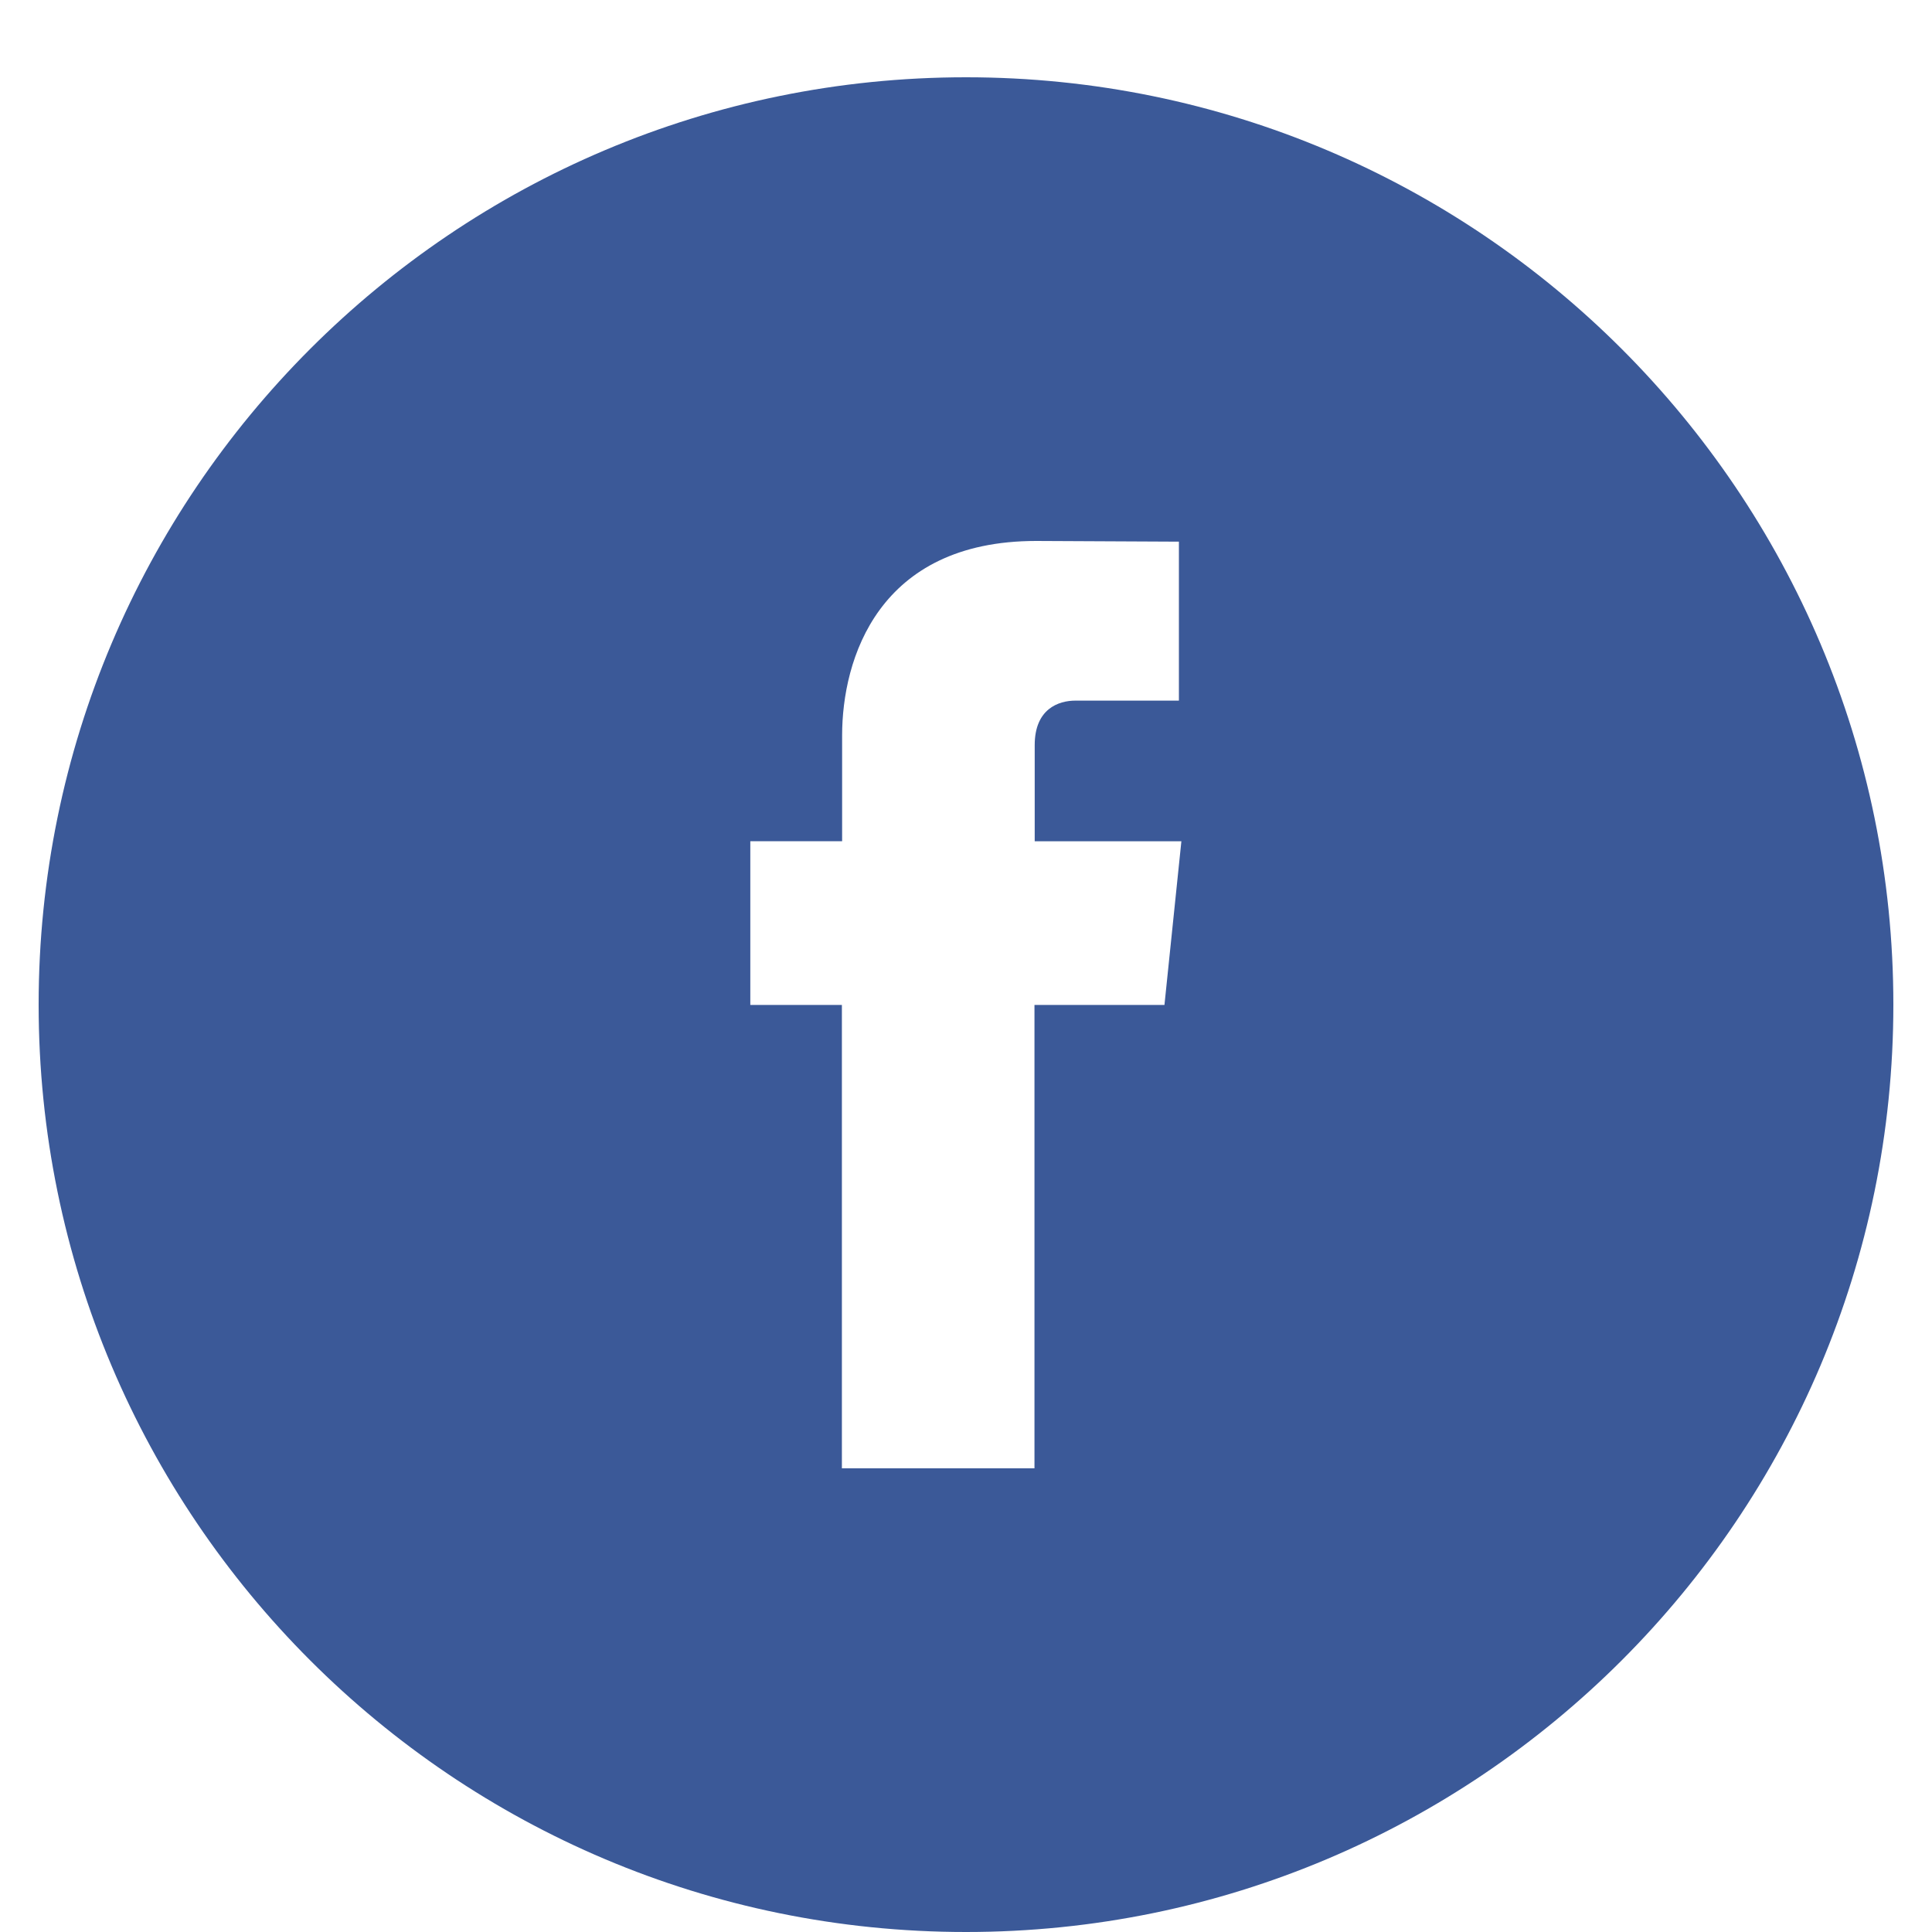 <?xml version="1.0" encoding="utf-8"?>
<!-- Generator: Adobe Illustrator 16.0.0, SVG Export Plug-In . SVG Version: 6.00 Build 0)  -->
<!DOCTYPE svg PUBLIC "-//W3C//DTD SVG 1.1//EN" "http://www.w3.org/Graphics/SVG/1.1/DTD/svg11.dtd">
<svg version="1.1" id="Layer_1" xmlns="http://www.w3.org/2000/svg" xmlns:xlink="http://www.w3.org/1999/xlink" x="0px" y="0px"
	 width="25px" height="25px" viewBox="0 0 25 25" enable-background="new 0 0 25 25" xml:space="preserve">
<g id="Layer_1_1_">
	<g>
		<path fill="#3B5998" d="M12.5,1c-6.629,0-12,5.373-12,12c0,6.628,5.371,12,12,12c6.625,0,12-5.372,12-12
			C24.5,6.373,19.125,1,12.5,1 M15.068,13.004h-1.682V19h-2.492v-5.996H9.709v-2.119h1.188V9.517C10.897,8.532,11.361,7,13.408,7
			l1.847,0.009v2.057h-1.339c-0.218,0-0.527,0.106-0.527,0.576v1.244h1.898L15.068,13.004z"/>
	</g>
</g>
<g id="BR4">
</g>
<g id="BR3">
</g>
<g id="BR2">
</g>
<g id="BR1">
</g>
<g id="Menu">
</g>
<g id="Columns" display="none">
</g>
<g id="Spacing" display="none">
</g>
<g id="visual_spacing" display="none">
</g>
<g id="Spec" display="none">
</g>
<g id="Creative_Commons_License">
</g>
</svg>
